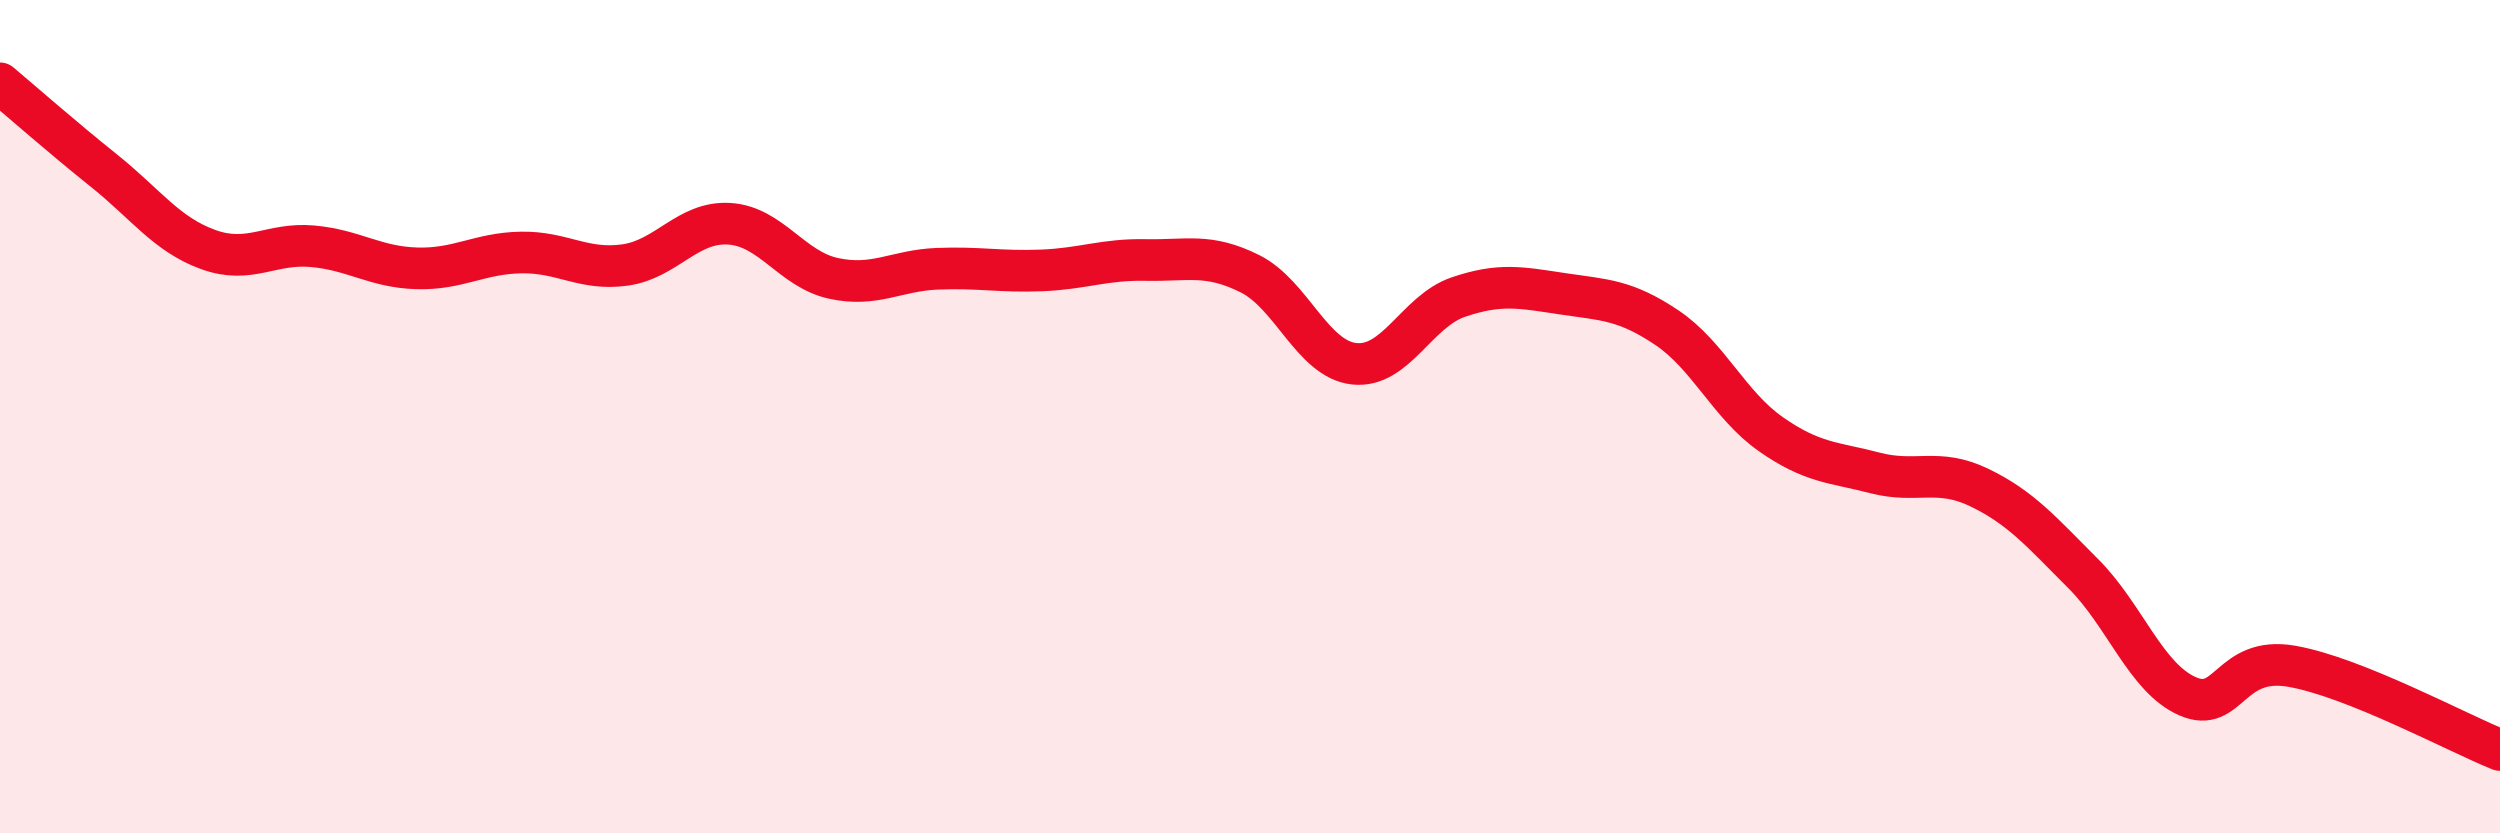 
    <svg width="60" height="20" viewBox="0 0 60 20" xmlns="http://www.w3.org/2000/svg">
      <path
        d="M 0,2 C 0.5,2.42 1.5,3.3 2.5,4.1 C 3.5,4.9 4,5.63 5,5.99 C 6,6.35 6.5,5.82 7.5,5.91 C 8.5,6 9,6.41 10,6.44 C 11,6.47 11.5,6.08 12.5,6.06 C 13.5,6.04 14,6.5 15,6.36 C 16,6.22 16.5,5.31 17.5,5.37 C 18.5,5.43 19,6.46 20,6.68 C 21,6.9 21.5,6.49 22.5,6.45 C 23.5,6.41 24,6.53 25,6.49 C 26,6.45 26.5,6.22 27.5,6.24 C 28.5,6.26 29,6.07 30,6.57 C 31,7.07 31.5,8.62 32.5,8.73 C 33.5,8.84 34,7.47 35,7.13 C 36,6.79 36.5,6.9 37.5,7.05 C 38.5,7.2 39,7.19 40,7.86 C 41,8.53 41.5,9.72 42.5,10.42 C 43.5,11.12 44,11.09 45,11.35 C 46,11.61 46.5,11.22 47.5,11.7 C 48.5,12.18 49,12.77 50,13.77 C 51,14.77 51.5,16.27 52.5,16.71 C 53.5,17.15 53.5,15.73 55,15.99 C 56.5,16.25 59,17.6 60,18L60 20L0 20Z"
        fill="#EB0A25"
        opacity="0.1"
        stroke-linecap="round"
        stroke-linejoin="round"
      />
      <path
        d="M 0,2 C 0.5,2.42 1.5,3.3 2.5,4.1 C 3.5,4.9 4,5.63 5,5.99 C 6,6.35 6.5,5.82 7.5,5.91 C 8.5,6 9,6.41 10,6.44 C 11,6.47 11.5,6.08 12.5,6.06 C 13.5,6.04 14,6.5 15,6.36 C 16,6.22 16.5,5.31 17.5,5.37 C 18.5,5.43 19,6.46 20,6.68 C 21,6.9 21.5,6.49 22.5,6.45 C 23.5,6.41 24,6.53 25,6.49 C 26,6.45 26.5,6.22 27.5,6.24 C 28.5,6.26 29,6.07 30,6.57 C 31,7.07 31.5,8.62 32.5,8.73 C 33.5,8.84 34,7.47 35,7.13 C 36,6.79 36.5,6.9 37.5,7.05 C 38.5,7.2 39,7.19 40,7.86 C 41,8.53 41.5,9.72 42.5,10.42 C 43.5,11.12 44,11.09 45,11.35 C 46,11.61 46.5,11.22 47.5,11.7 C 48.5,12.18 49,12.77 50,13.77 C 51,14.77 51.5,16.27 52.5,16.71 C 53.5,17.15 53.5,15.73 55,15.99 C 56.5,16.25 59,17.6 60,18"
        stroke="#EB0A25"
        stroke-width="1"
        fill="none"
        stroke-linecap="round"
        stroke-linejoin="round"
      />
    </svg>
  